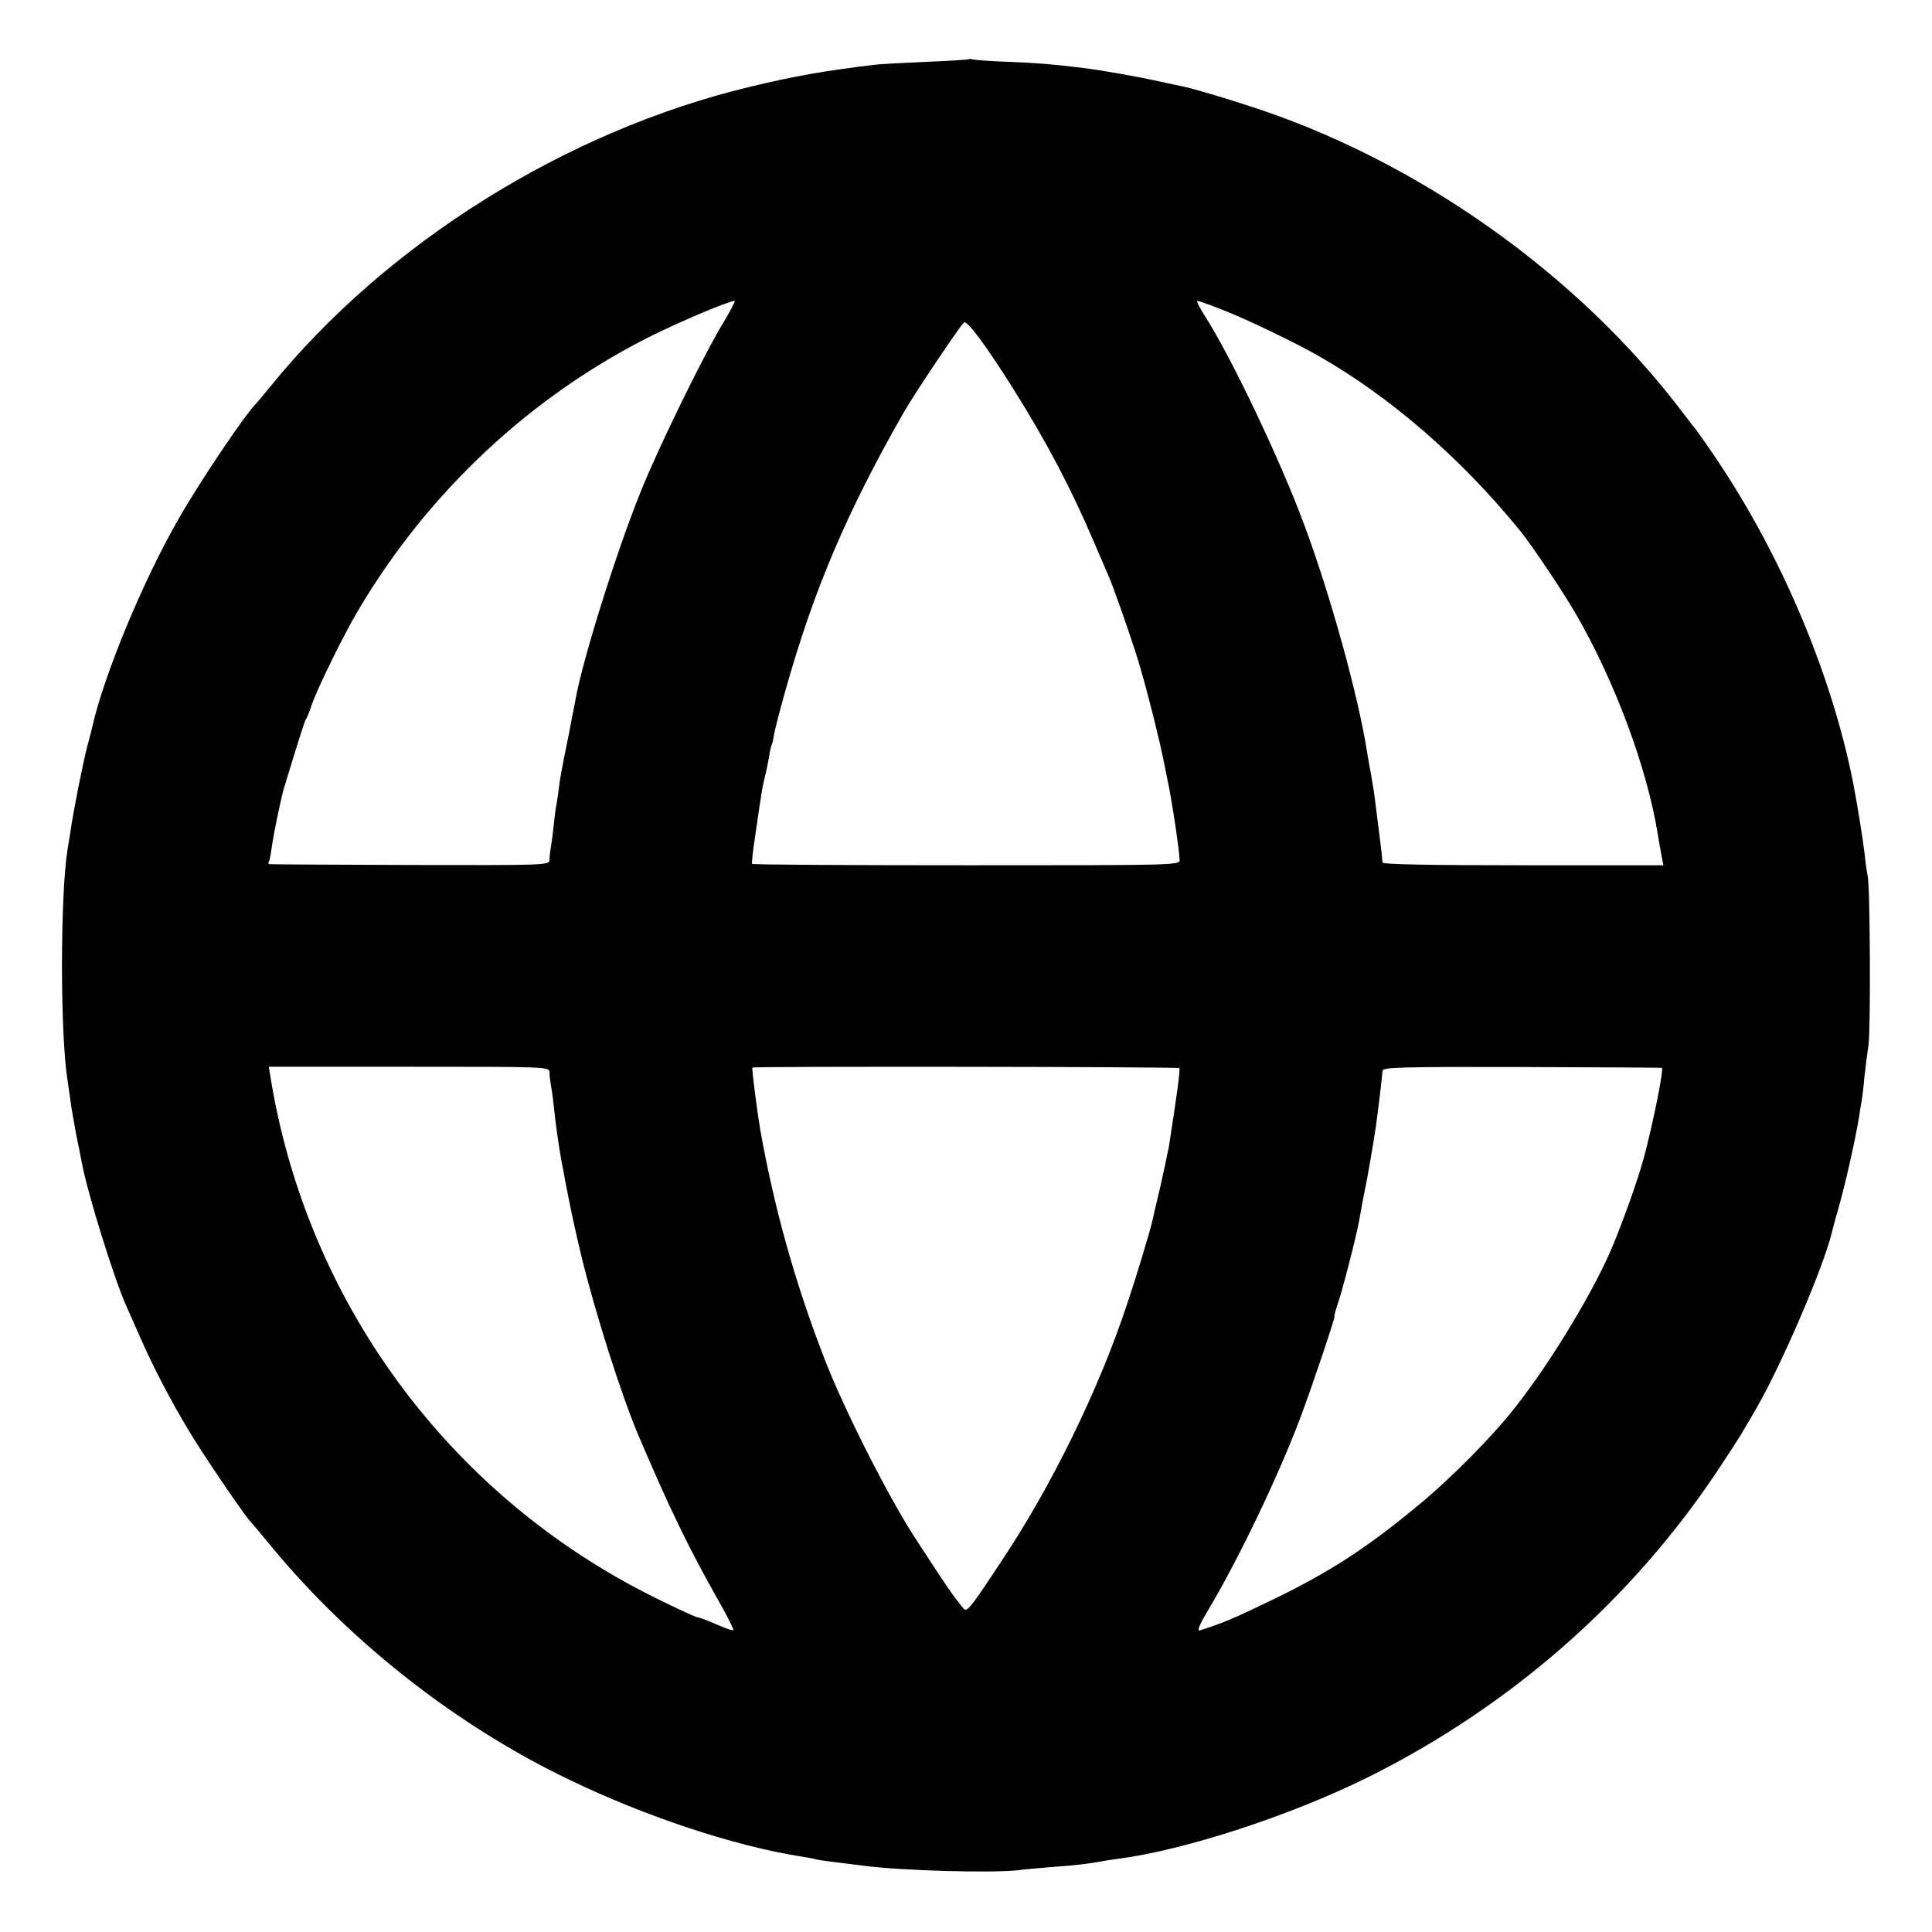 <?xml version="1.0" standalone="no"?>
<!DOCTYPE svg PUBLIC "-//W3C//DTD SVG 20010904//EN"
 "http://www.w3.org/TR/2001/REC-SVG-20010904/DTD/svg10.dtd">
<svg version="1.0" xmlns="http://www.w3.org/2000/svg"
 width="700pt" height="700pt" viewBox="0 0 700 700"
 preserveAspectRatio="xMidYMid meet">
<g transform="translate(0,700) scale(0.1,-0.1)"
fill="#000000" stroke="none">
<path d="M3508 6785 c-1 -1 -70 -6 -153 -9 -82 -4 -163 -8 -180 -10 -192 -23
-293 -41 -460 -81 -664 -160 -1313 -565 -1735 -1085 -25 -30 -47 -57 -50 -60
-38 -36 -201 -277 -280 -415 -130 -224 -274 -572 -316 -760 -1 -5 -9 -37 -18
-70 -16 -61 -51 -238 -61 -310 -4 -22 -8 -50 -10 -61 -27 -165 -27 -665 -1
-834 2 -14 7 -47 11 -75 3 -27 13 -81 20 -120 8 -38 16 -81 19 -95 19 -112
120 -436 165 -535 5 -11 28 -63 51 -115 46 -105 109 -226 178 -340 46 -77 181
-276 212 -314 10 -11 52 -61 93 -111 284 -341 667 -640 1067 -832 279 -135
600 -241 840 -279 19 -3 42 -7 50 -9 8 -3 35 -7 60 -10 25 -3 79 -10 120 -15
138 -18 463 -27 560 -16 19 3 71 7 115 11 87 6 136 12 175 19 14 3 45 8 70 11
244 32 624 156 905 295 519 258 957 643 1271 1116 83 125 86 132 142 229 92
162 238 503 268 625 2 8 14 55 28 103 24 85 59 242 72 322 3 21 7 46 9 56 2
10 7 49 10 86 4 37 11 91 15 118 8 53 6 576 -3 610 -2 11 -8 47 -11 80 -6 53
-27 182 -41 255 -76 387 -254 814 -488 1165 -33 50 -70 102 -81 117 -12 14
-32 41 -46 59 -381 506 -969 922 -1580 1117 -95 31 -191 59 -226 67 -11 2 -50
11 -89 19 -84 19 -222 43 -290 51 -120 14 -146 16 -260 21 -66 2 -125 7 -132
9 -6 2 -13 2 -15 0z m-889 -957 c-71 -117 -238 -459 -299 -613 -86 -213 -206
-595 -234 -745 -2 -14 -14 -70 -24 -125 -29 -142 -35 -177 -37 -200 -1 -11 -5
-36 -8 -55 -4 -19 -9 -60 -12 -90 -3 -30 -8 -64 -10 -75 -2 -11 -4 -29 -4 -40
-1 -20 -7 -20 -503 -19 -277 1 -507 2 -511 3 -5 0 -6 5 -3 9 3 4 7 26 10 48 6
47 33 177 45 219 53 173 74 242 80 250 4 6 13 28 20 50 19 57 117 257 169 344
253 428 627 778 1066 996 112 55 273 123 298 125 3 0 -16 -37 -43 -82z m1804
52 c84 -32 270 -121 355 -170 261 -149 518 -372 732 -636 41 -51 154 -219 200
-299 140 -242 257 -555 296 -795 3 -19 9 -53 13 -75 l8 -40 -509 0 c-332 0
-508 3 -509 10 -2 30 -8 75 -13 115 -3 25 -9 68 -12 95 -3 28 -10 73 -15 100
-5 28 -12 66 -15 85 -32 207 -133 572 -229 830 -88 237 -264 606 -360 756 -19
30 -31 54 -27 54 4 0 42 -13 85 -30z m-751 -290 c120 -191 210 -362 292 -555
26 -60 51 -119 56 -130 13 -30 66 -180 94 -267 25 -77 62 -217 90 -338 13 -60
17 -79 31 -150 15 -77 37 -224 39 -265 1 -20 -6 -20 -772 -20 -426 0 -775 2
-777 5 -2 3 3 48 11 100 8 52 16 113 20 135 3 22 9 56 14 75 5 19 12 53 16 75
3 22 8 43 10 46 2 3 6 21 9 40 3 19 22 90 41 158 103 366 223 647 428 1006 41
72 207 318 219 327 12 7 81 -86 179 -242z m-1681 -2475 c0 -11 2 -29 4 -40 2
-11 7 -42 10 -70 9 -86 19 -155 30 -215 29 -156 42 -217 70 -335 50 -207 147
-513 210 -660 111 -261 183 -409 288 -594 32 -56 56 -105 54 -107 -3 -3 -30 7
-62 21 -32 14 -62 25 -67 25 -6 0 -76 32 -156 72 -746 369 -1265 1076 -1394
1898 l-4 25 508 0 c501 0 508 0 509 -20z m2282 15 c4 -4 -9 -99 -38 -285 -4
-22 -18 -87 -31 -145 -14 -58 -27 -114 -29 -124 -10 -44 -60 -208 -93 -306
-102 -307 -273 -656 -454 -927 -112 -170 -125 -186 -137 -171 -41 50 -60 78
-177 258 -96 148 -259 470 -326 645 -108 278 -184 552 -234 835 -10 58 -31
220 -28 222 5 5 1542 3 1547 -2z m1748 1 c9 -1 -35 -217 -66 -329 -22 -79 -62
-193 -108 -307 -63 -156 -220 -419 -354 -590 -82 -106 -236 -262 -358 -362
-184 -152 -316 -238 -520 -337 -149 -72 -180 -85 -267 -113 -13 -4 -2 21 35
83 107 180 252 483 329 689 43 114 127 365 123 365 -2 0 3 19 11 43 16 44 69
251 78 302 8 47 16 88 21 113 8 34 34 187 40 230 15 111 22 178 24 202 1 13
62 15 504 14 276 -1 505 -2 508 -3z"/>
</g>
</svg>
